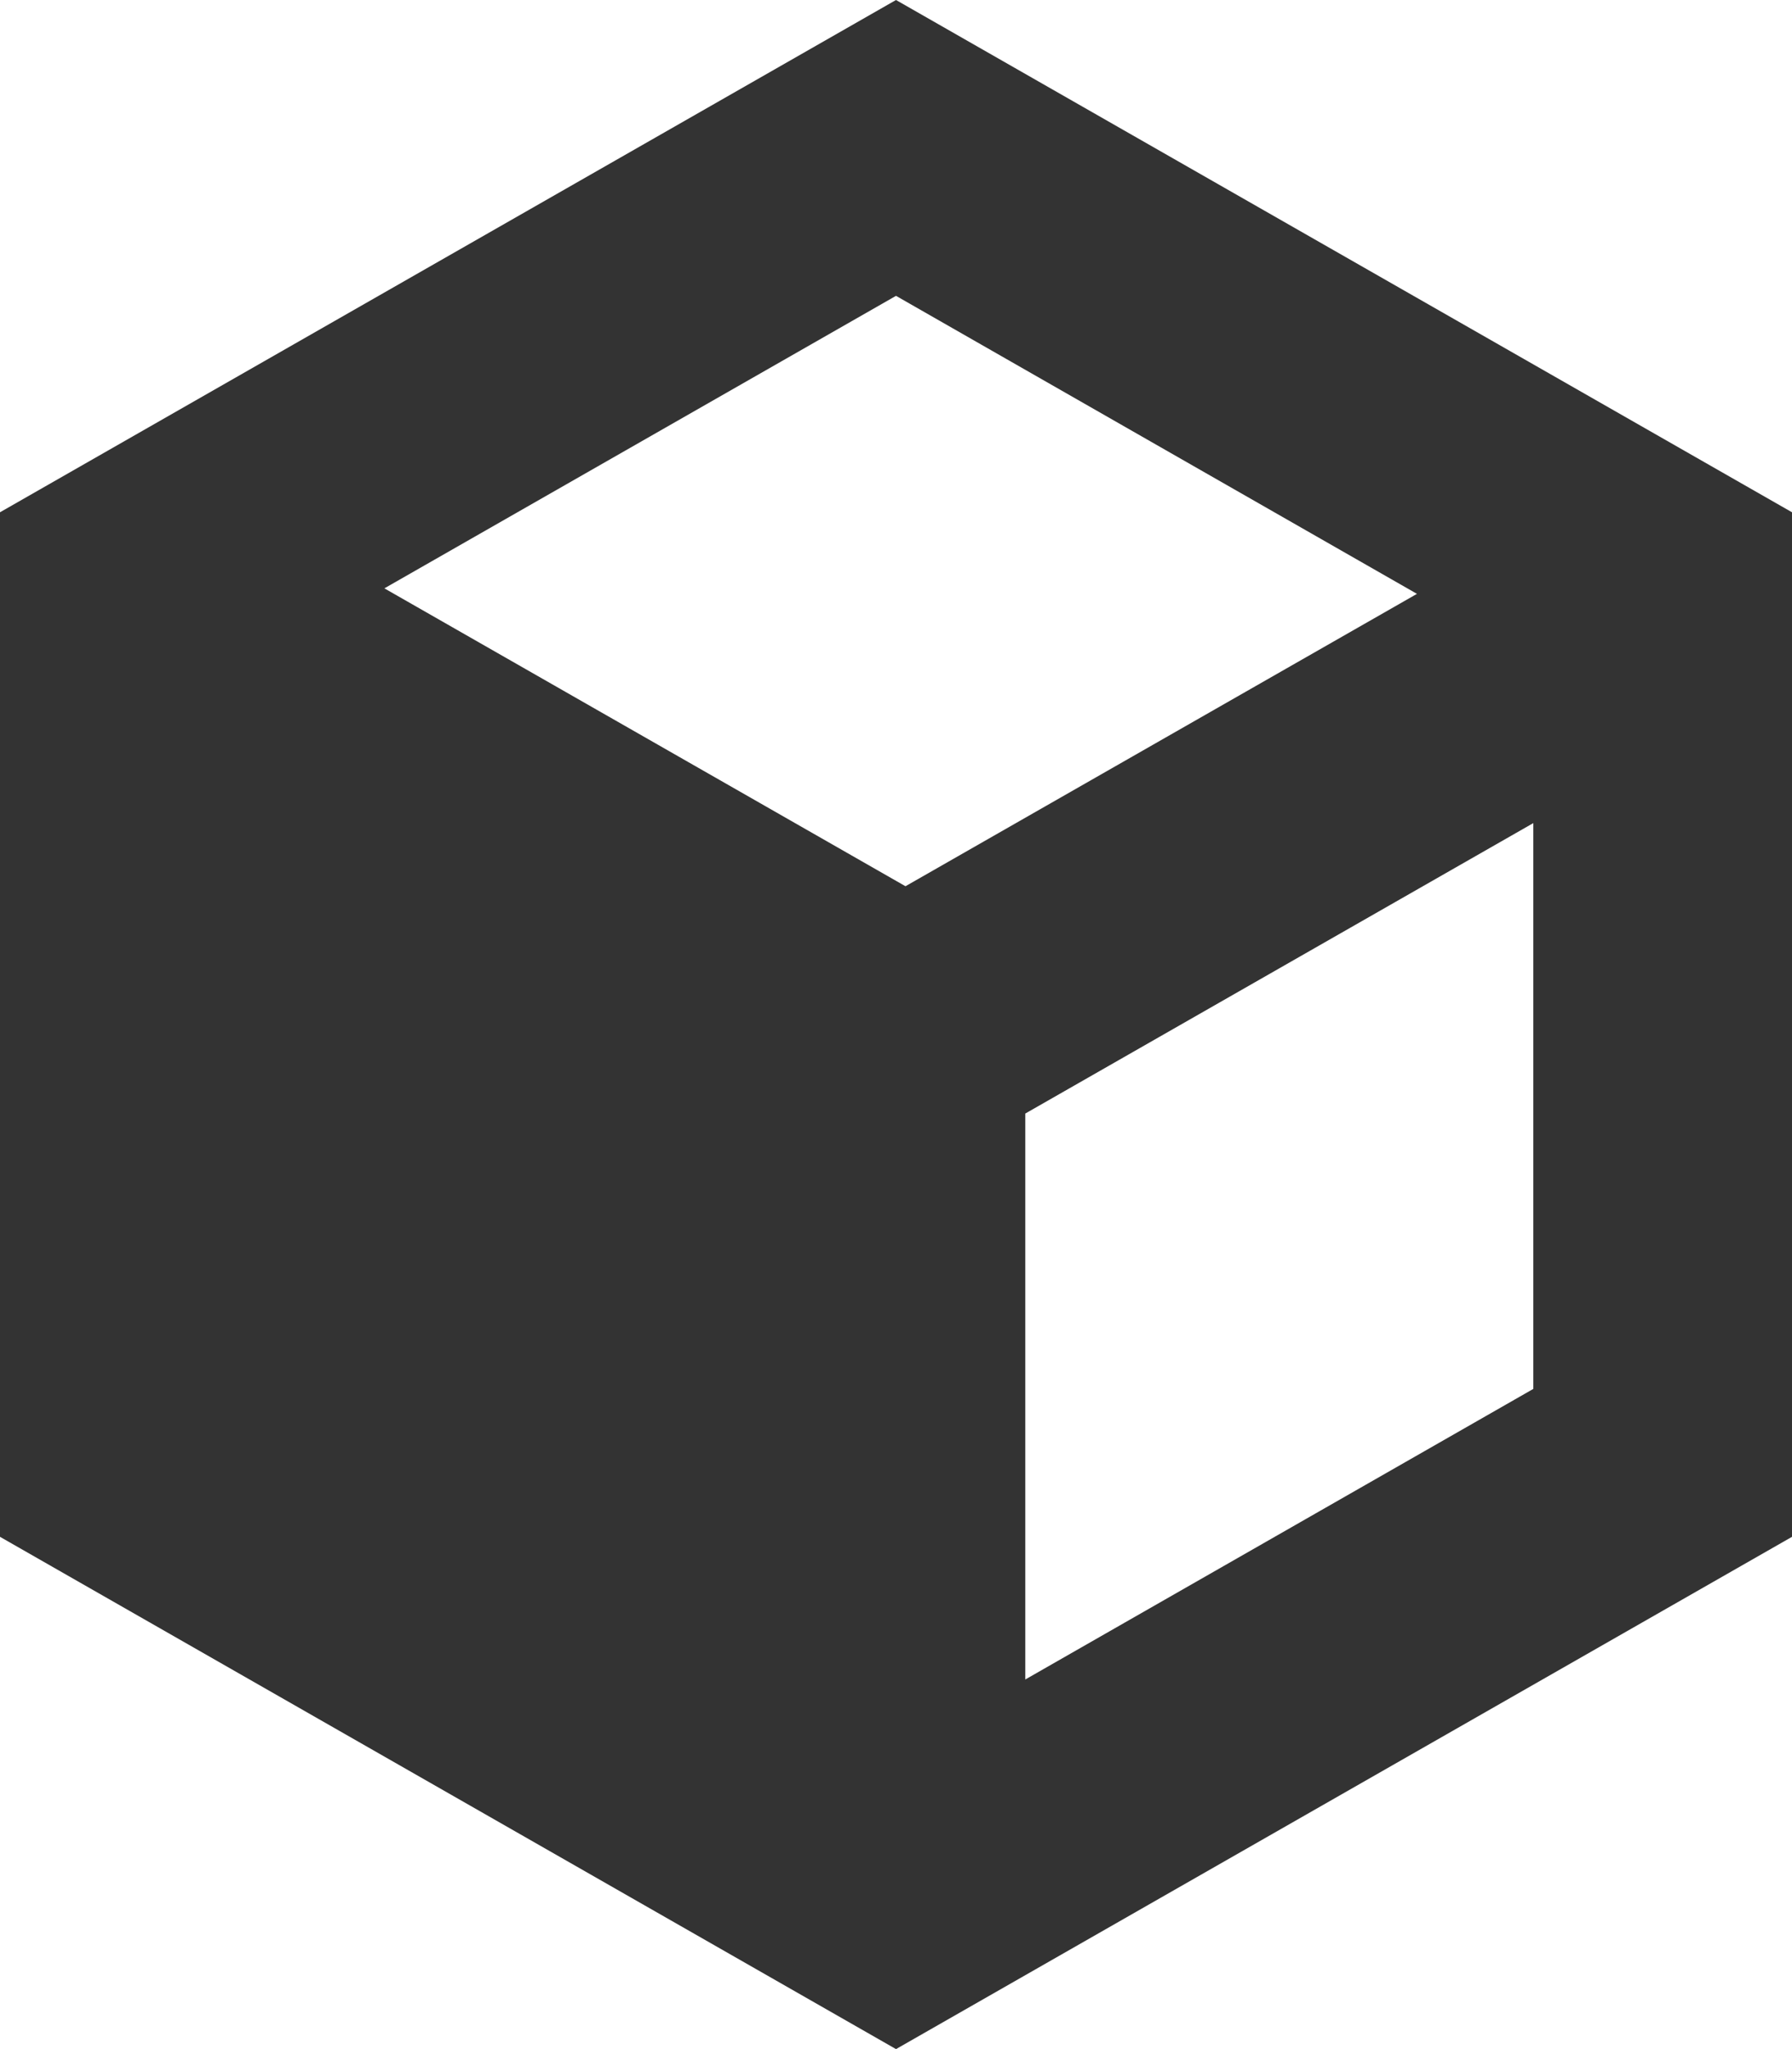 <svg width="14" height="16" viewBox="0 0 14 16" xmlns="http://www.w3.org/2000/svg">
    <path d="m7 16 7-4V4L7 0 0 4v8l7 4zm.074-9.08L3.003 4.594 7 2.31l4.07 2.327L7.074 6.92zm.936 6.194V8.695l3.969-2.268v4.418L8.01 13.114z" fill="#000" fill-rule="nonzero" opacity=".8"/>
</svg>
